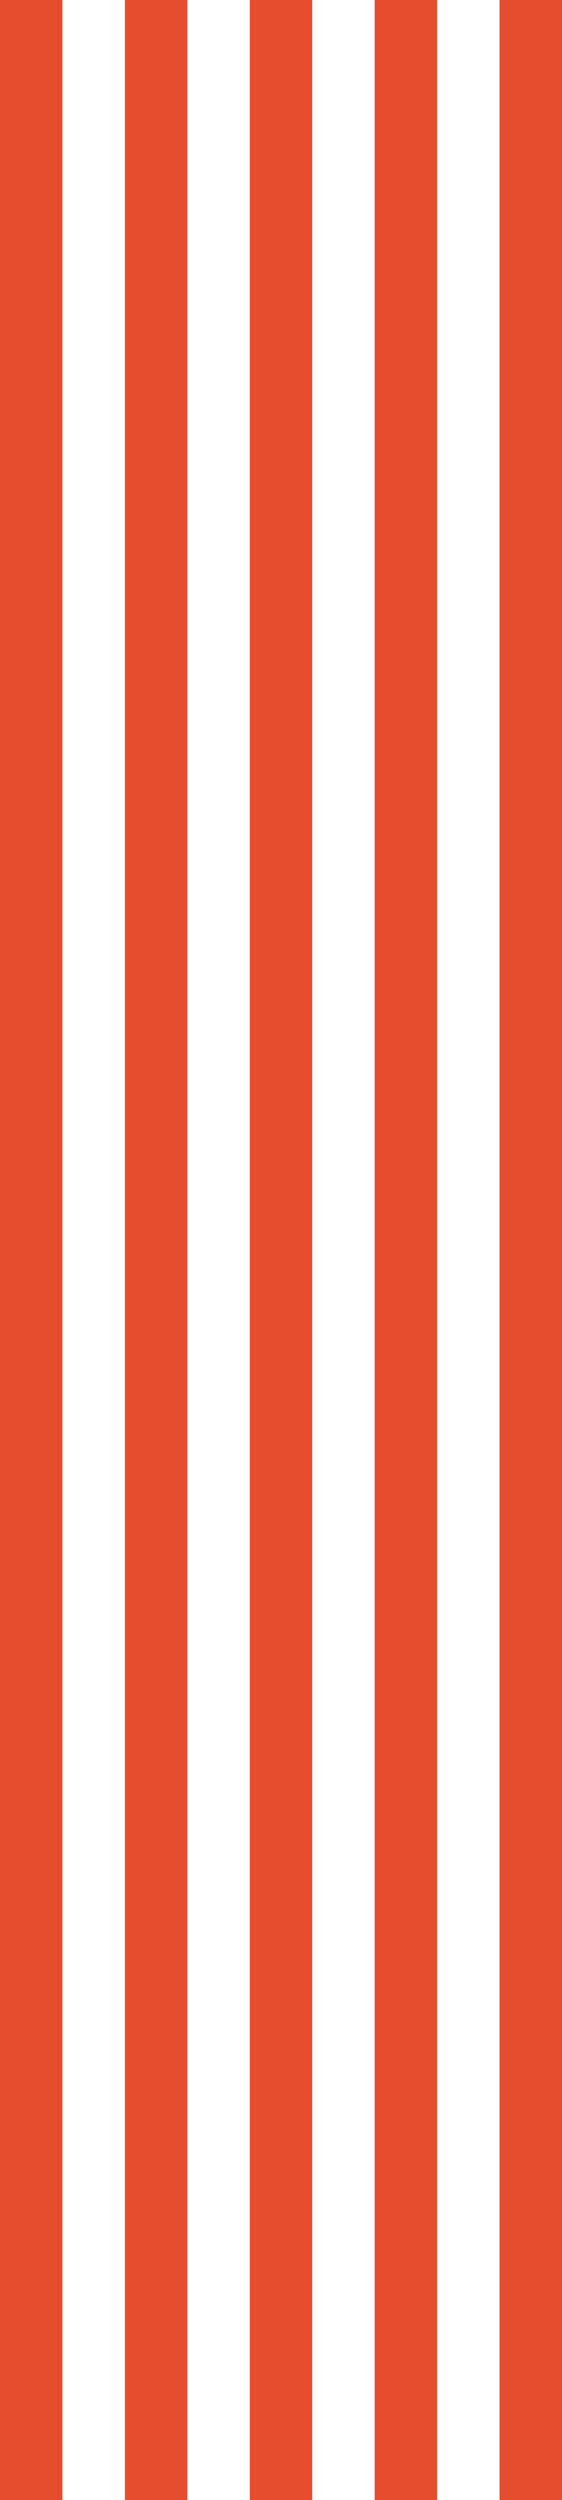 <?xml version="1.0" encoding="UTF-8"?> <svg xmlns="http://www.w3.org/2000/svg" width="36" height="160" viewBox="0 0 36 160" fill="none"><rect width="4" height="160" fill="#E54D2E"></rect><rect x="8" width="4" height="160" fill="#E54D2E"></rect><rect x="16" width="4" height="160" fill="#E54D2E"></rect><rect x="24" width="4" height="160" fill="#E54D2E"></rect><rect x="32" width="4" height="160" fill="#E54D2E"></rect></svg> 